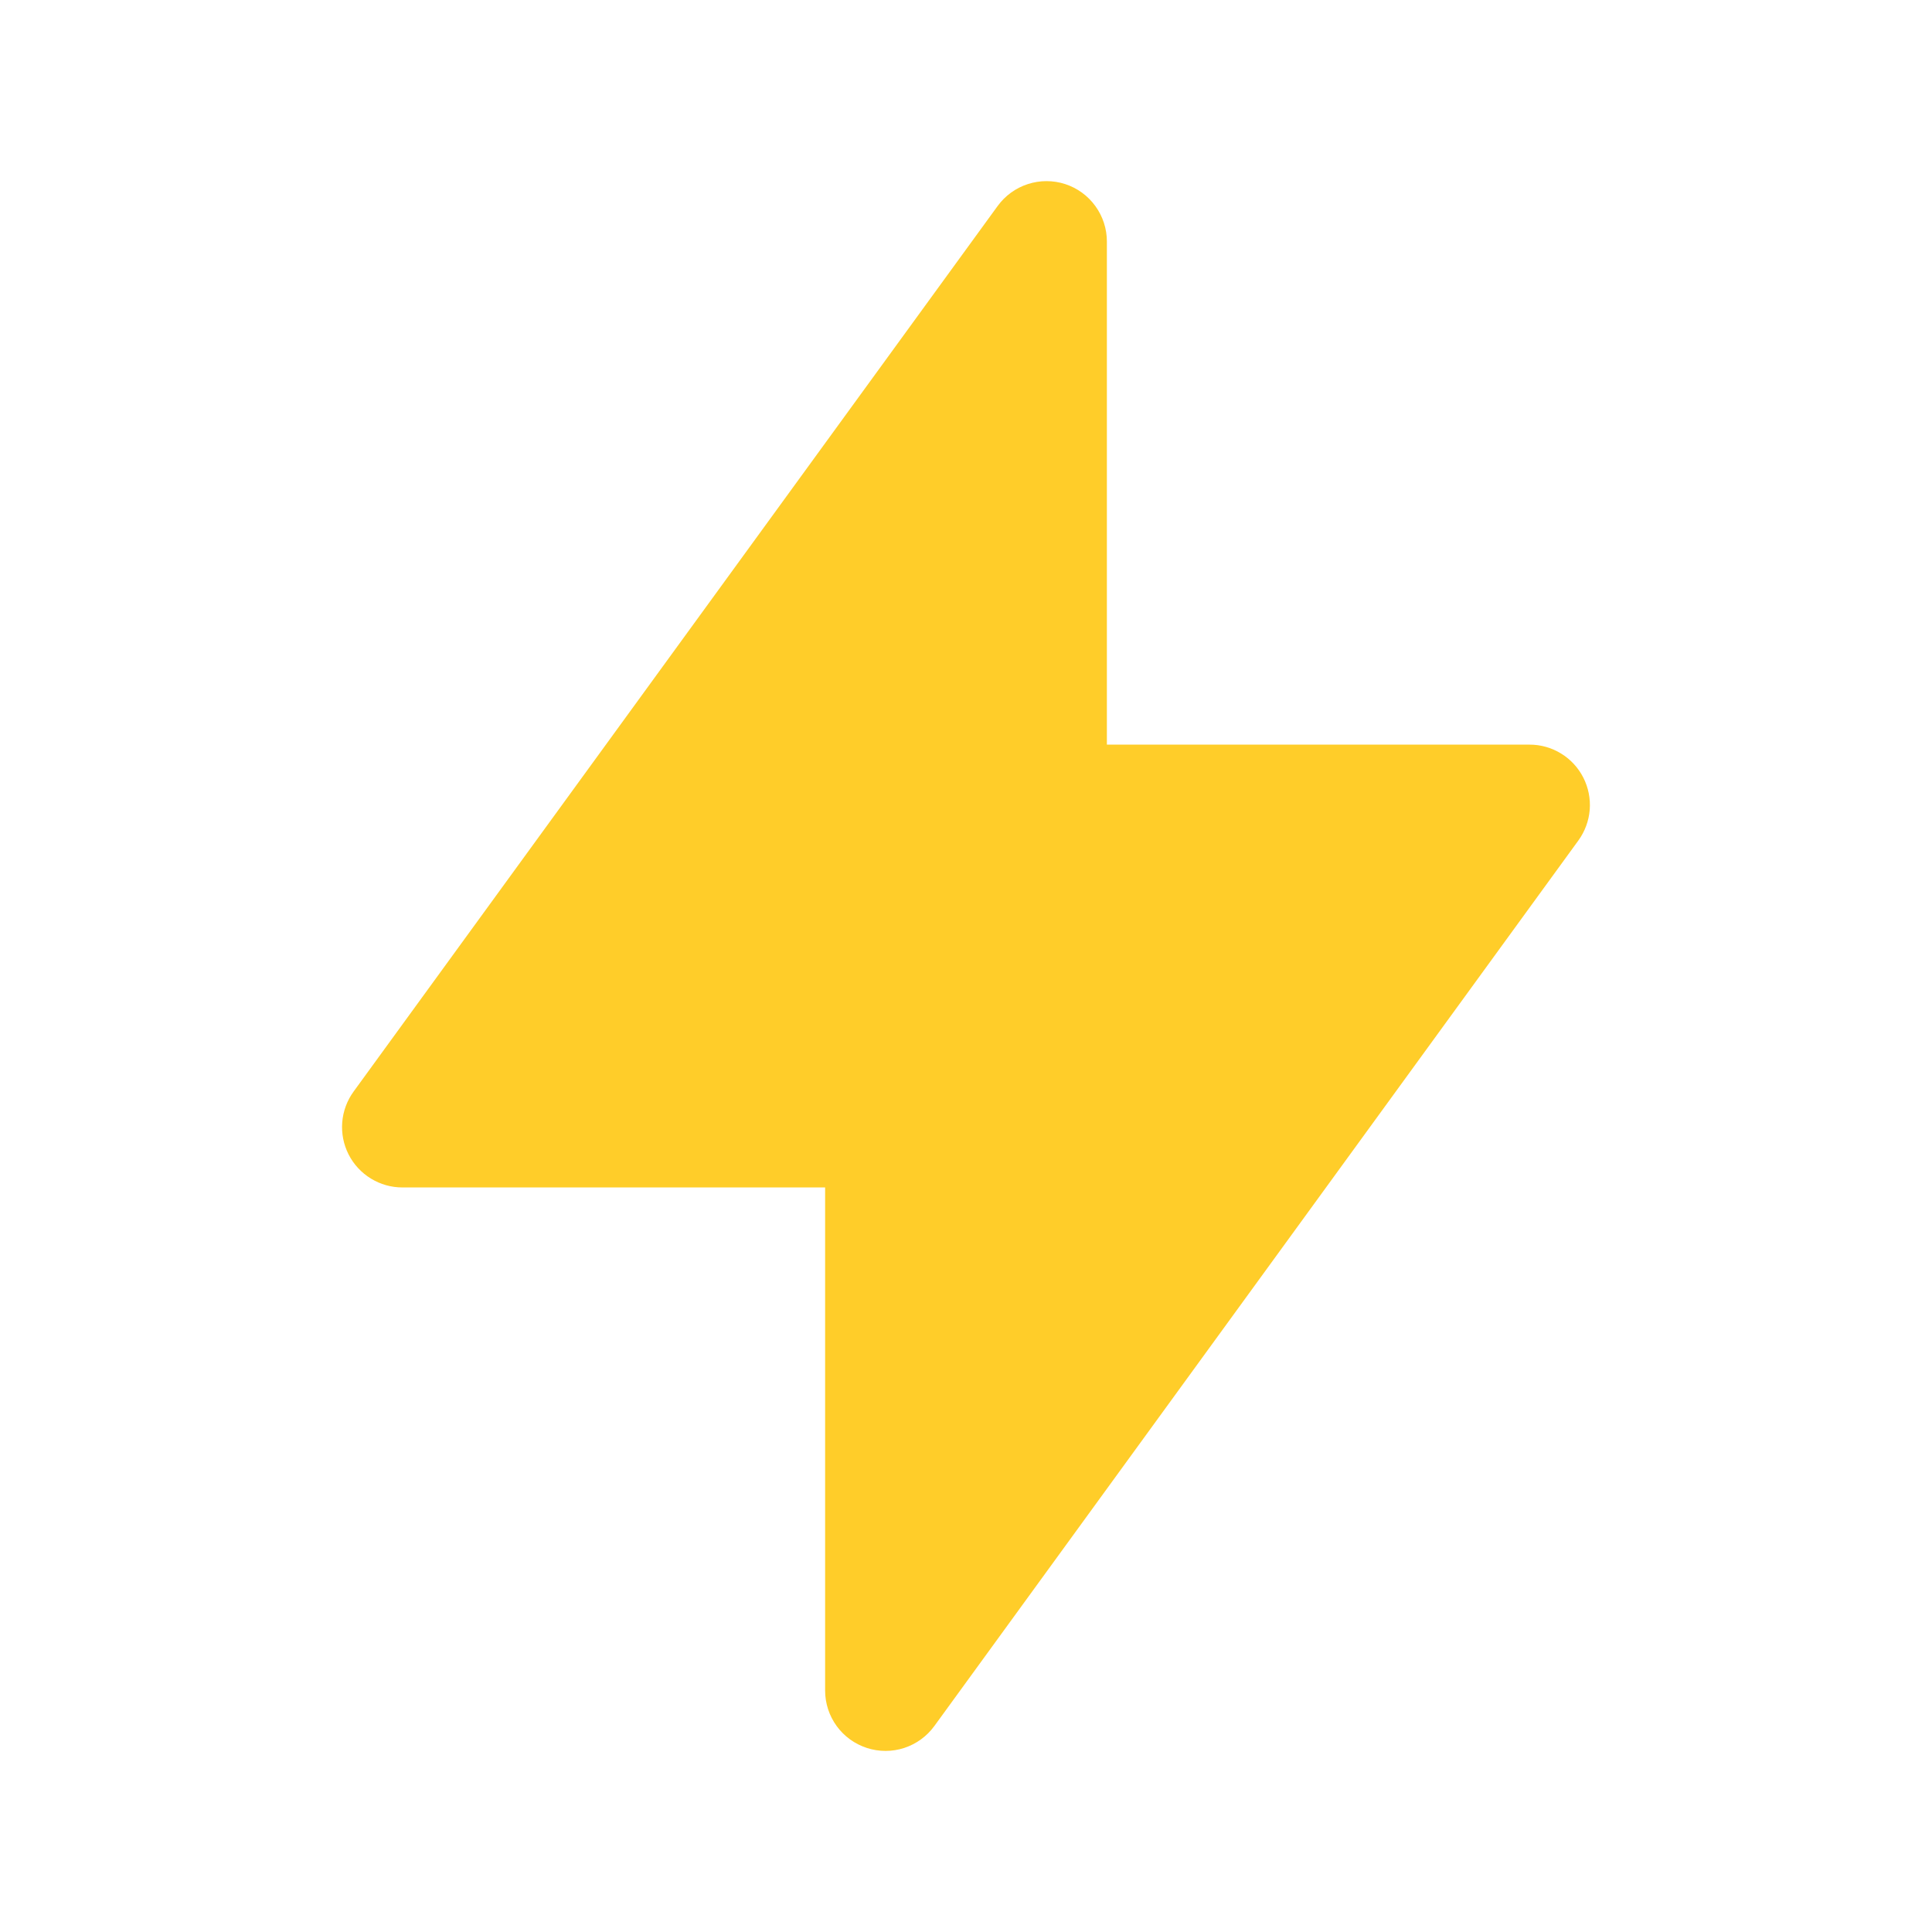 <svg width="50" height="50" viewBox="0 0 50 50" fill="none" xmlns="http://www.w3.org/2000/svg">
<path fill-rule="evenodd" clip-rule="evenodd" d="M27.567 4.764C27.88 4.866 28.154 5.065 28.347 5.332C28.541 5.599 28.646 5.92 28.646 6.25V19.271H39.583C39.872 19.27 40.154 19.35 40.4 19.501C40.646 19.651 40.845 19.867 40.976 20.124C41.107 20.381 41.164 20.669 41.142 20.956C41.119 21.243 41.017 21.519 40.848 21.752L24.181 44.669C23.987 44.936 23.714 45.134 23.4 45.237C23.087 45.339 22.749 45.339 22.435 45.237C22.121 45.135 21.847 44.937 21.653 44.67C21.459 44.403 21.354 44.082 21.354 43.752V30.731H10.417C10.128 30.732 9.845 30.652 9.599 30.501C9.353 30.351 9.153 30.135 9.022 29.878C8.891 29.62 8.834 29.332 8.857 29.044C8.88 28.757 8.982 28.481 9.152 28.248L25.819 5.331C26.013 5.064 26.287 4.865 26.601 4.764C26.915 4.662 27.253 4.662 27.567 4.764Z" fill="#FFCD29"/>
</svg>
